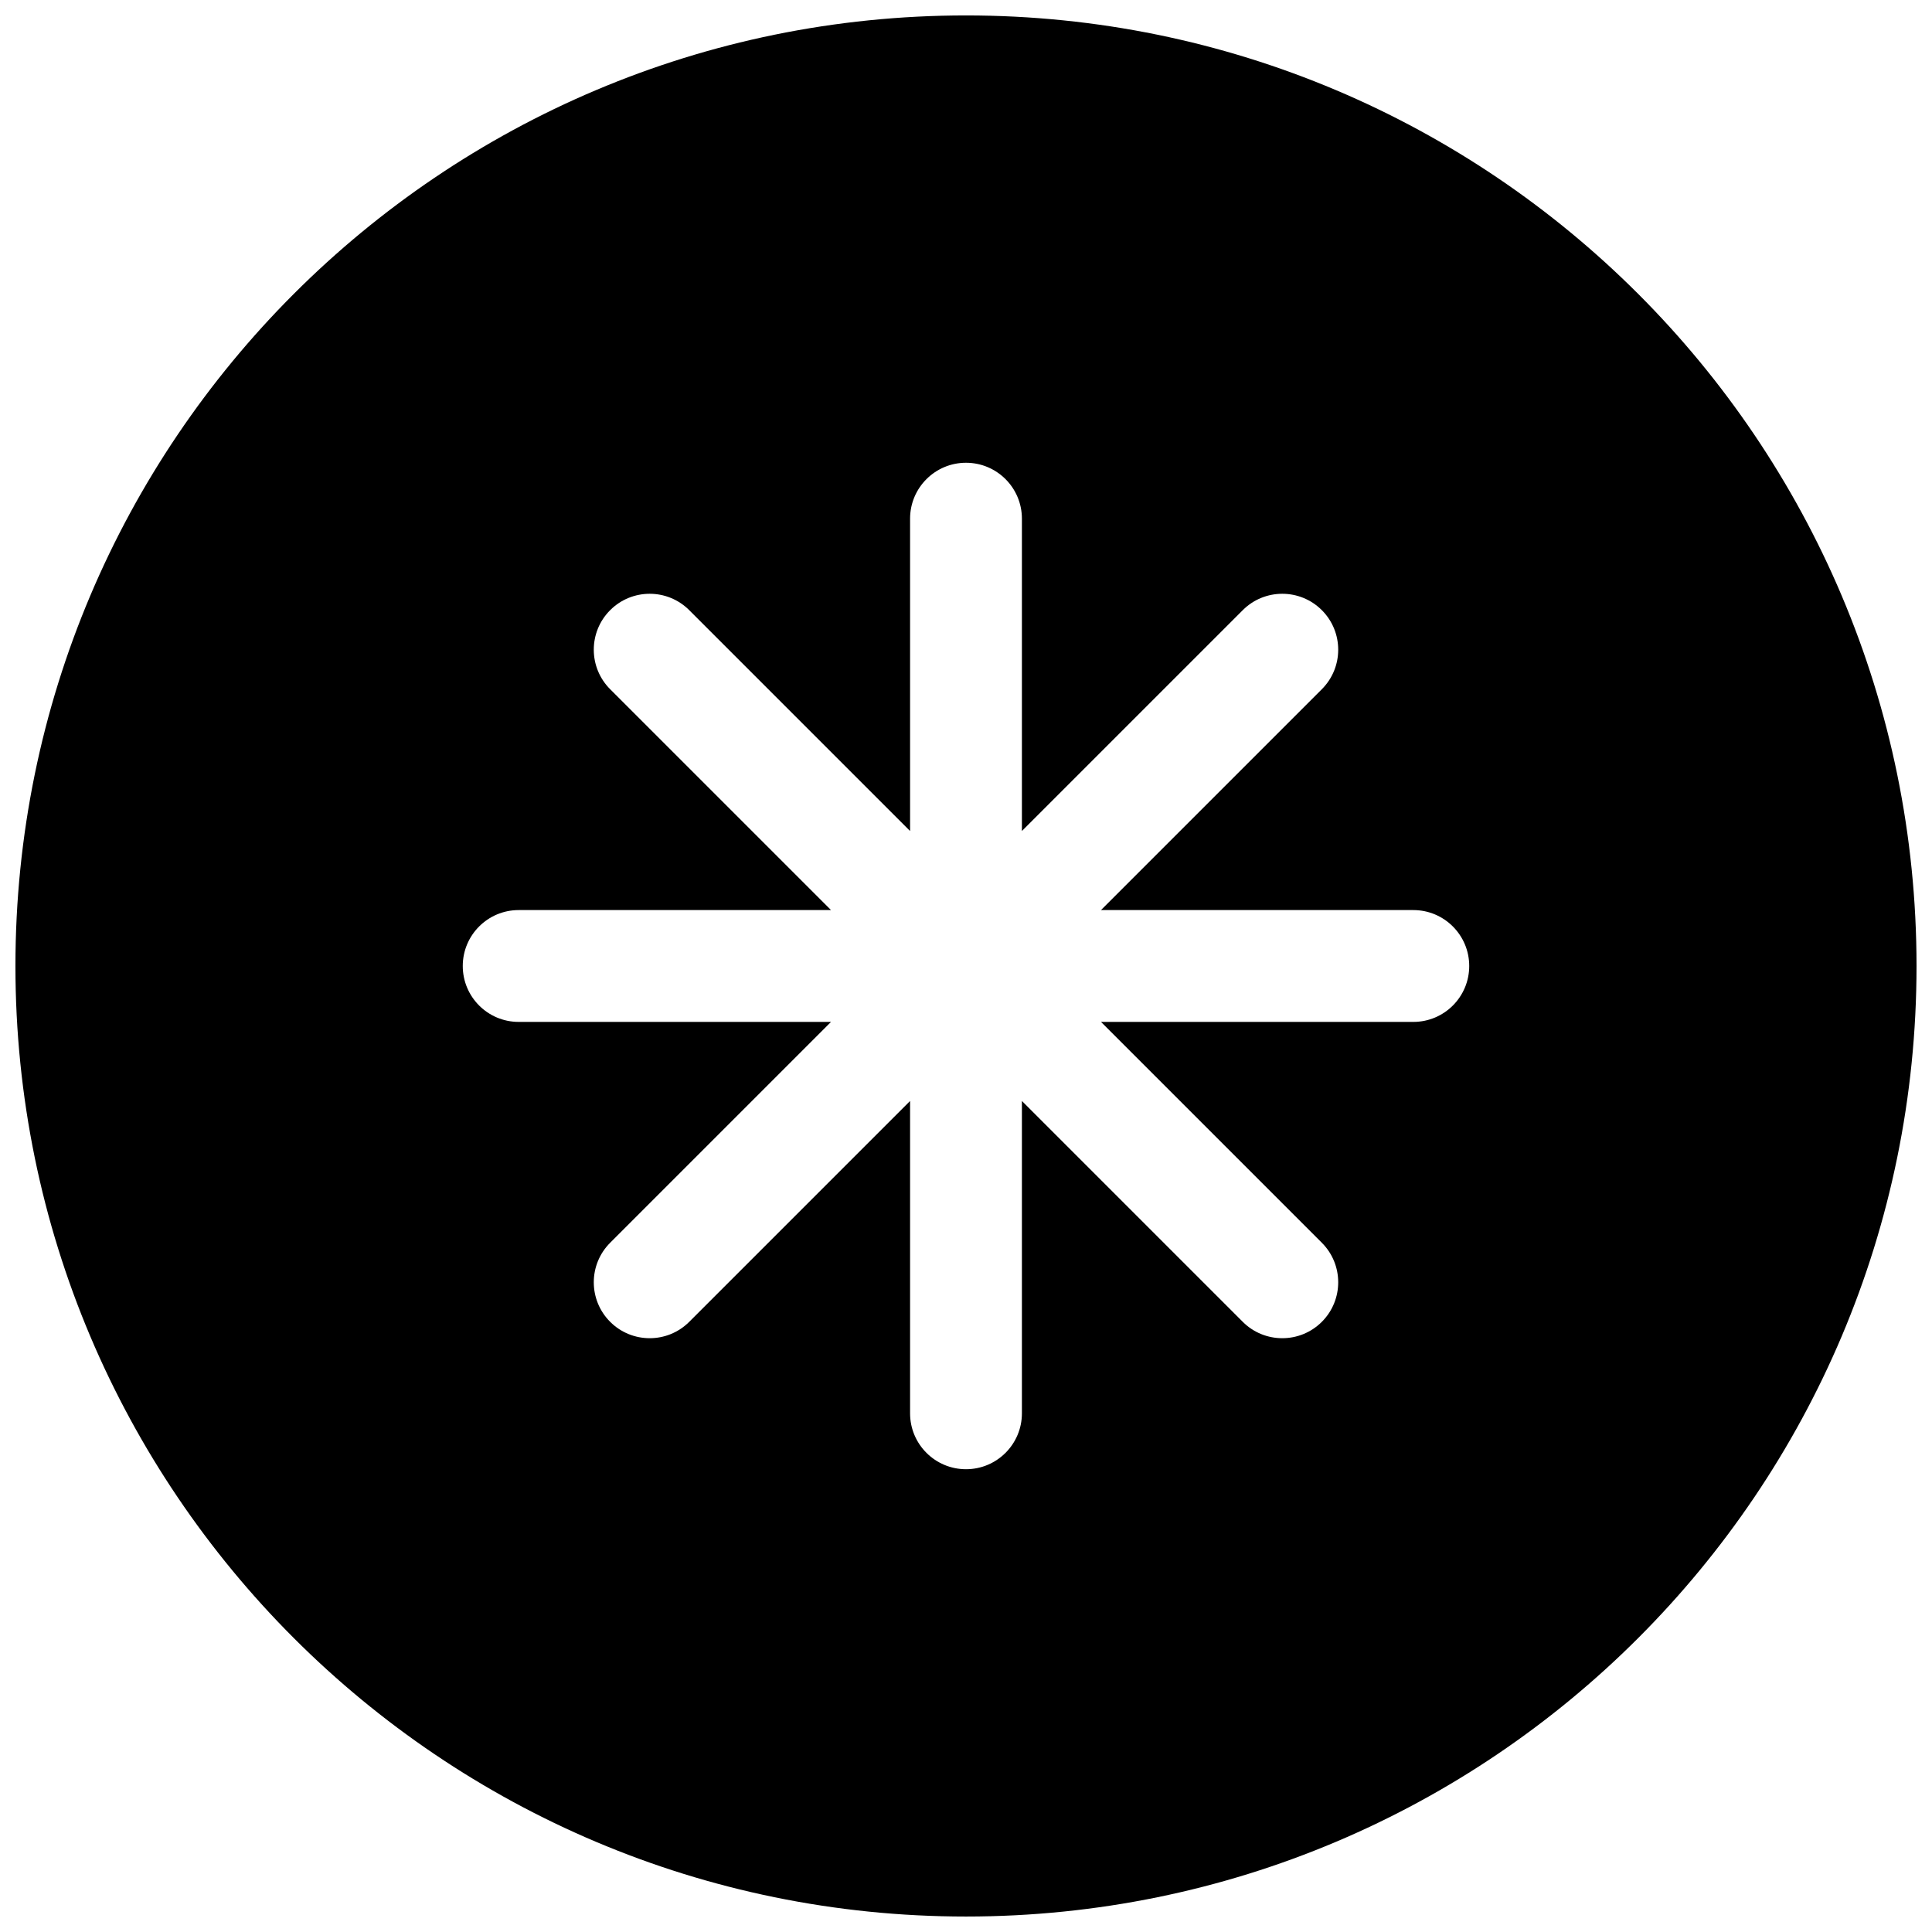 <?xml version="1.0" encoding="UTF-8"?>
<!-- Uploaded to: SVG Repo, www.svgrepo.com, Generator: SVG Repo Mixer Tools -->
<svg width="800px" height="800px" version="1.1" viewBox="144 144 512 512" xmlns="http://www.w3.org/2000/svg">
 <defs>
  <clipPath id="a">
   <path d="m148.09 148.09h503.81v503.81h-503.81z"/>
  </clipPath>
 </defs>
 <g clip-path="url(#a)">
  <path d="m400 148.09c139.12 0 251.9 112.78 251.9 251.91 0 139.12-112.78 251.9-251.9 251.9-139.12 0-251.91-112.78-251.91-251.9 0-139.12 112.78-251.91 251.91-251.91zm35.773 237.09 58.527-58.527c5.785-5.785 5.785-15.168 0-20.953-5.789-5.789-15.172-5.789-20.957 0l-58.527 58.527v-82.77c0-8.188-6.633-14.82-14.816-14.82s-14.82 6.633-14.82 14.82v82.77l-58.527-58.527c-5.785-5.789-15.168-5.789-20.953 0-5.789 5.785-5.789 15.168 0 20.953l58.527 58.527h-82.77c-8.188 0-14.82 6.637-14.82 14.82s6.633 14.816 14.82 14.816h82.77l-58.527 58.527c-5.789 5.785-5.789 15.168 0 20.957 5.785 5.785 15.168 5.785 20.953 0l58.527-58.527v82.77c0 8.184 6.637 14.816 14.82 14.816s14.816-6.633 14.816-14.816v-82.77l58.527 58.527c5.785 5.785 15.168 5.785 20.957 0 5.785-5.789 5.785-15.172 0-20.957l-58.527-58.527h82.77c8.184 0 14.816-6.633 14.816-14.816s-6.633-14.82-14.816-14.82z"/>
 </g>
</svg>